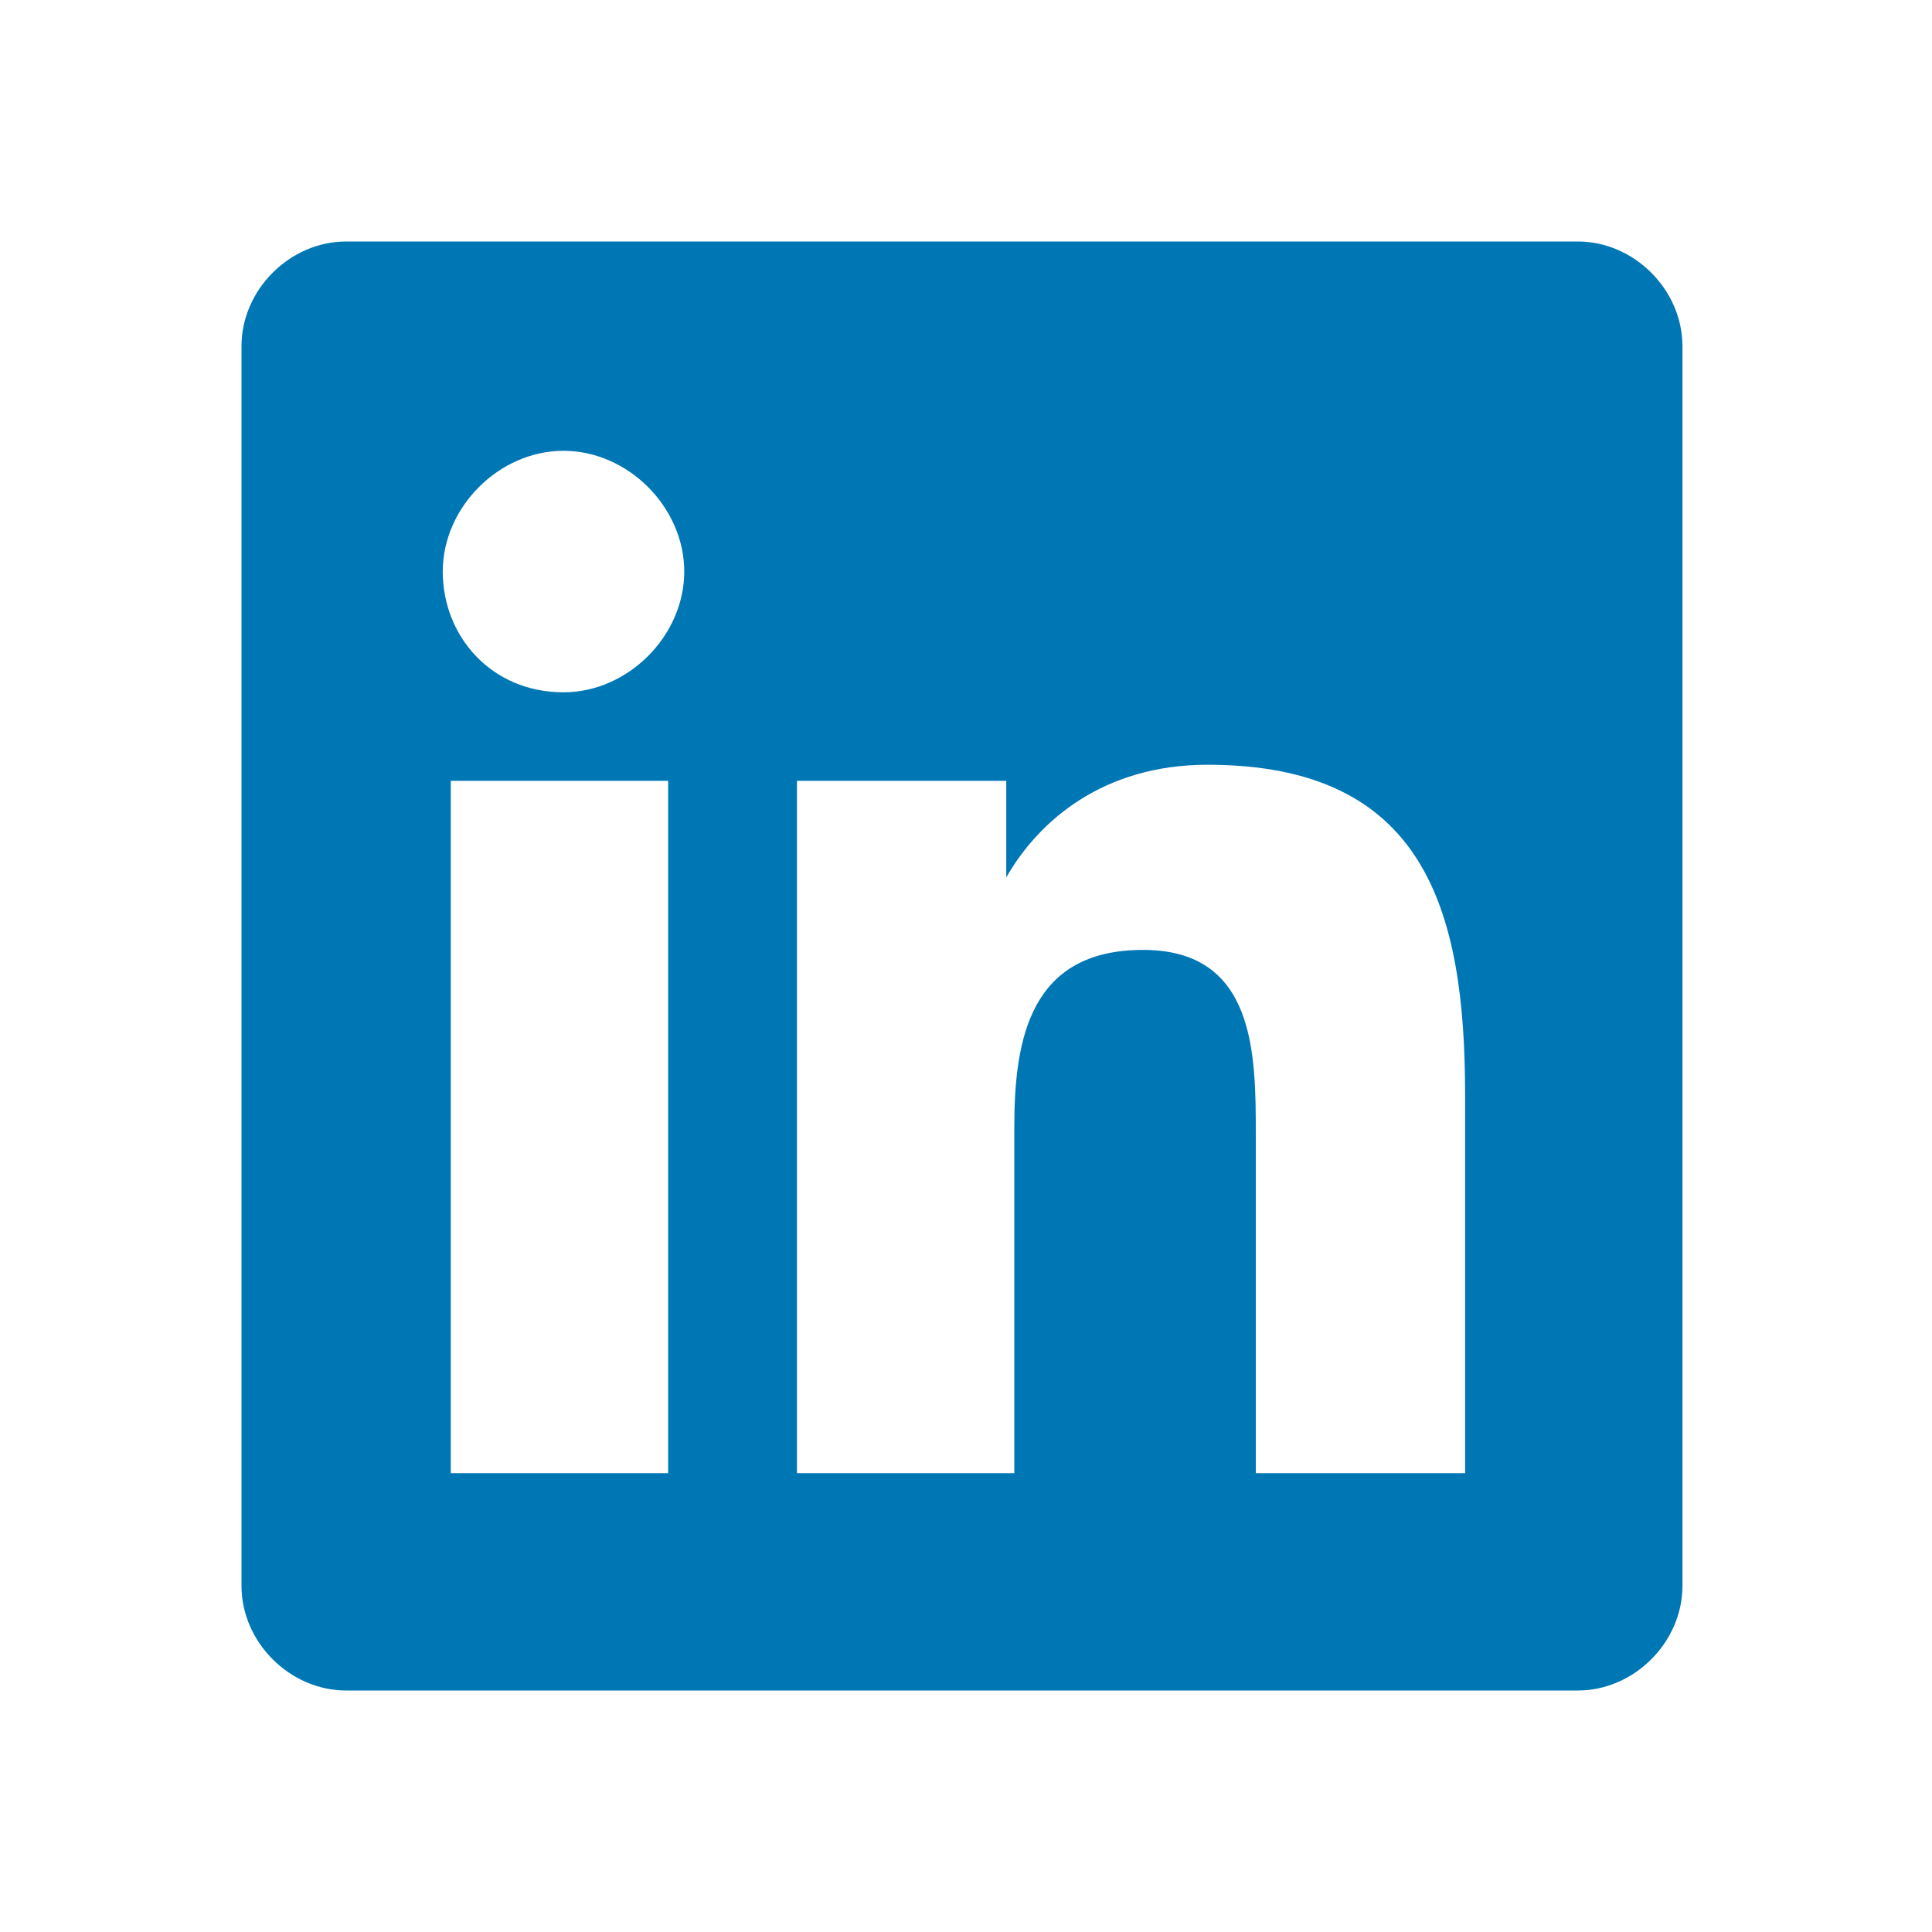 <?xml version="1.0" encoding="UTF-8"?>
<svg id="Layer_1" data-name="Layer 1" xmlns="http://www.w3.org/2000/svg" version="1.1" viewBox="0 0 24 24">
  <defs>
    <style>
      .cls-1 {
        fill: #0077b5;
        stroke-width: 0px;
      }
    </style>
  </defs>
  <path class="cls-1" d="M18.3,18.3h-2.7v-4.2c0-1,0-2.3-1.4-2.3s-1.6,1.1-1.6,2.2v4.3h-2.7v-8.6h2.6v1.2h0c.4-.7,1.2-1.4,2.5-1.4,2.7,0,3.2,1.8,3.2,4.1v4.7h0ZM7,8.6c-.9,0-1.5-.7-1.5-1.5s.7-1.5,1.5-1.5,1.5.7,1.5,1.5-.7,1.5-1.5,1.5ZM8.3,18.3h-2.7v-8.6h2.7v8.6ZM19.7,3H4.3c-.7,0-1.3.6-1.3,1.3v15.4c0,.7.6,1.3,1.3,1.3h15.3c.7,0,1.3-.6,1.3-1.3V4.3c0-.7-.6-1.3-1.3-1.3h0Z"/>
</svg>